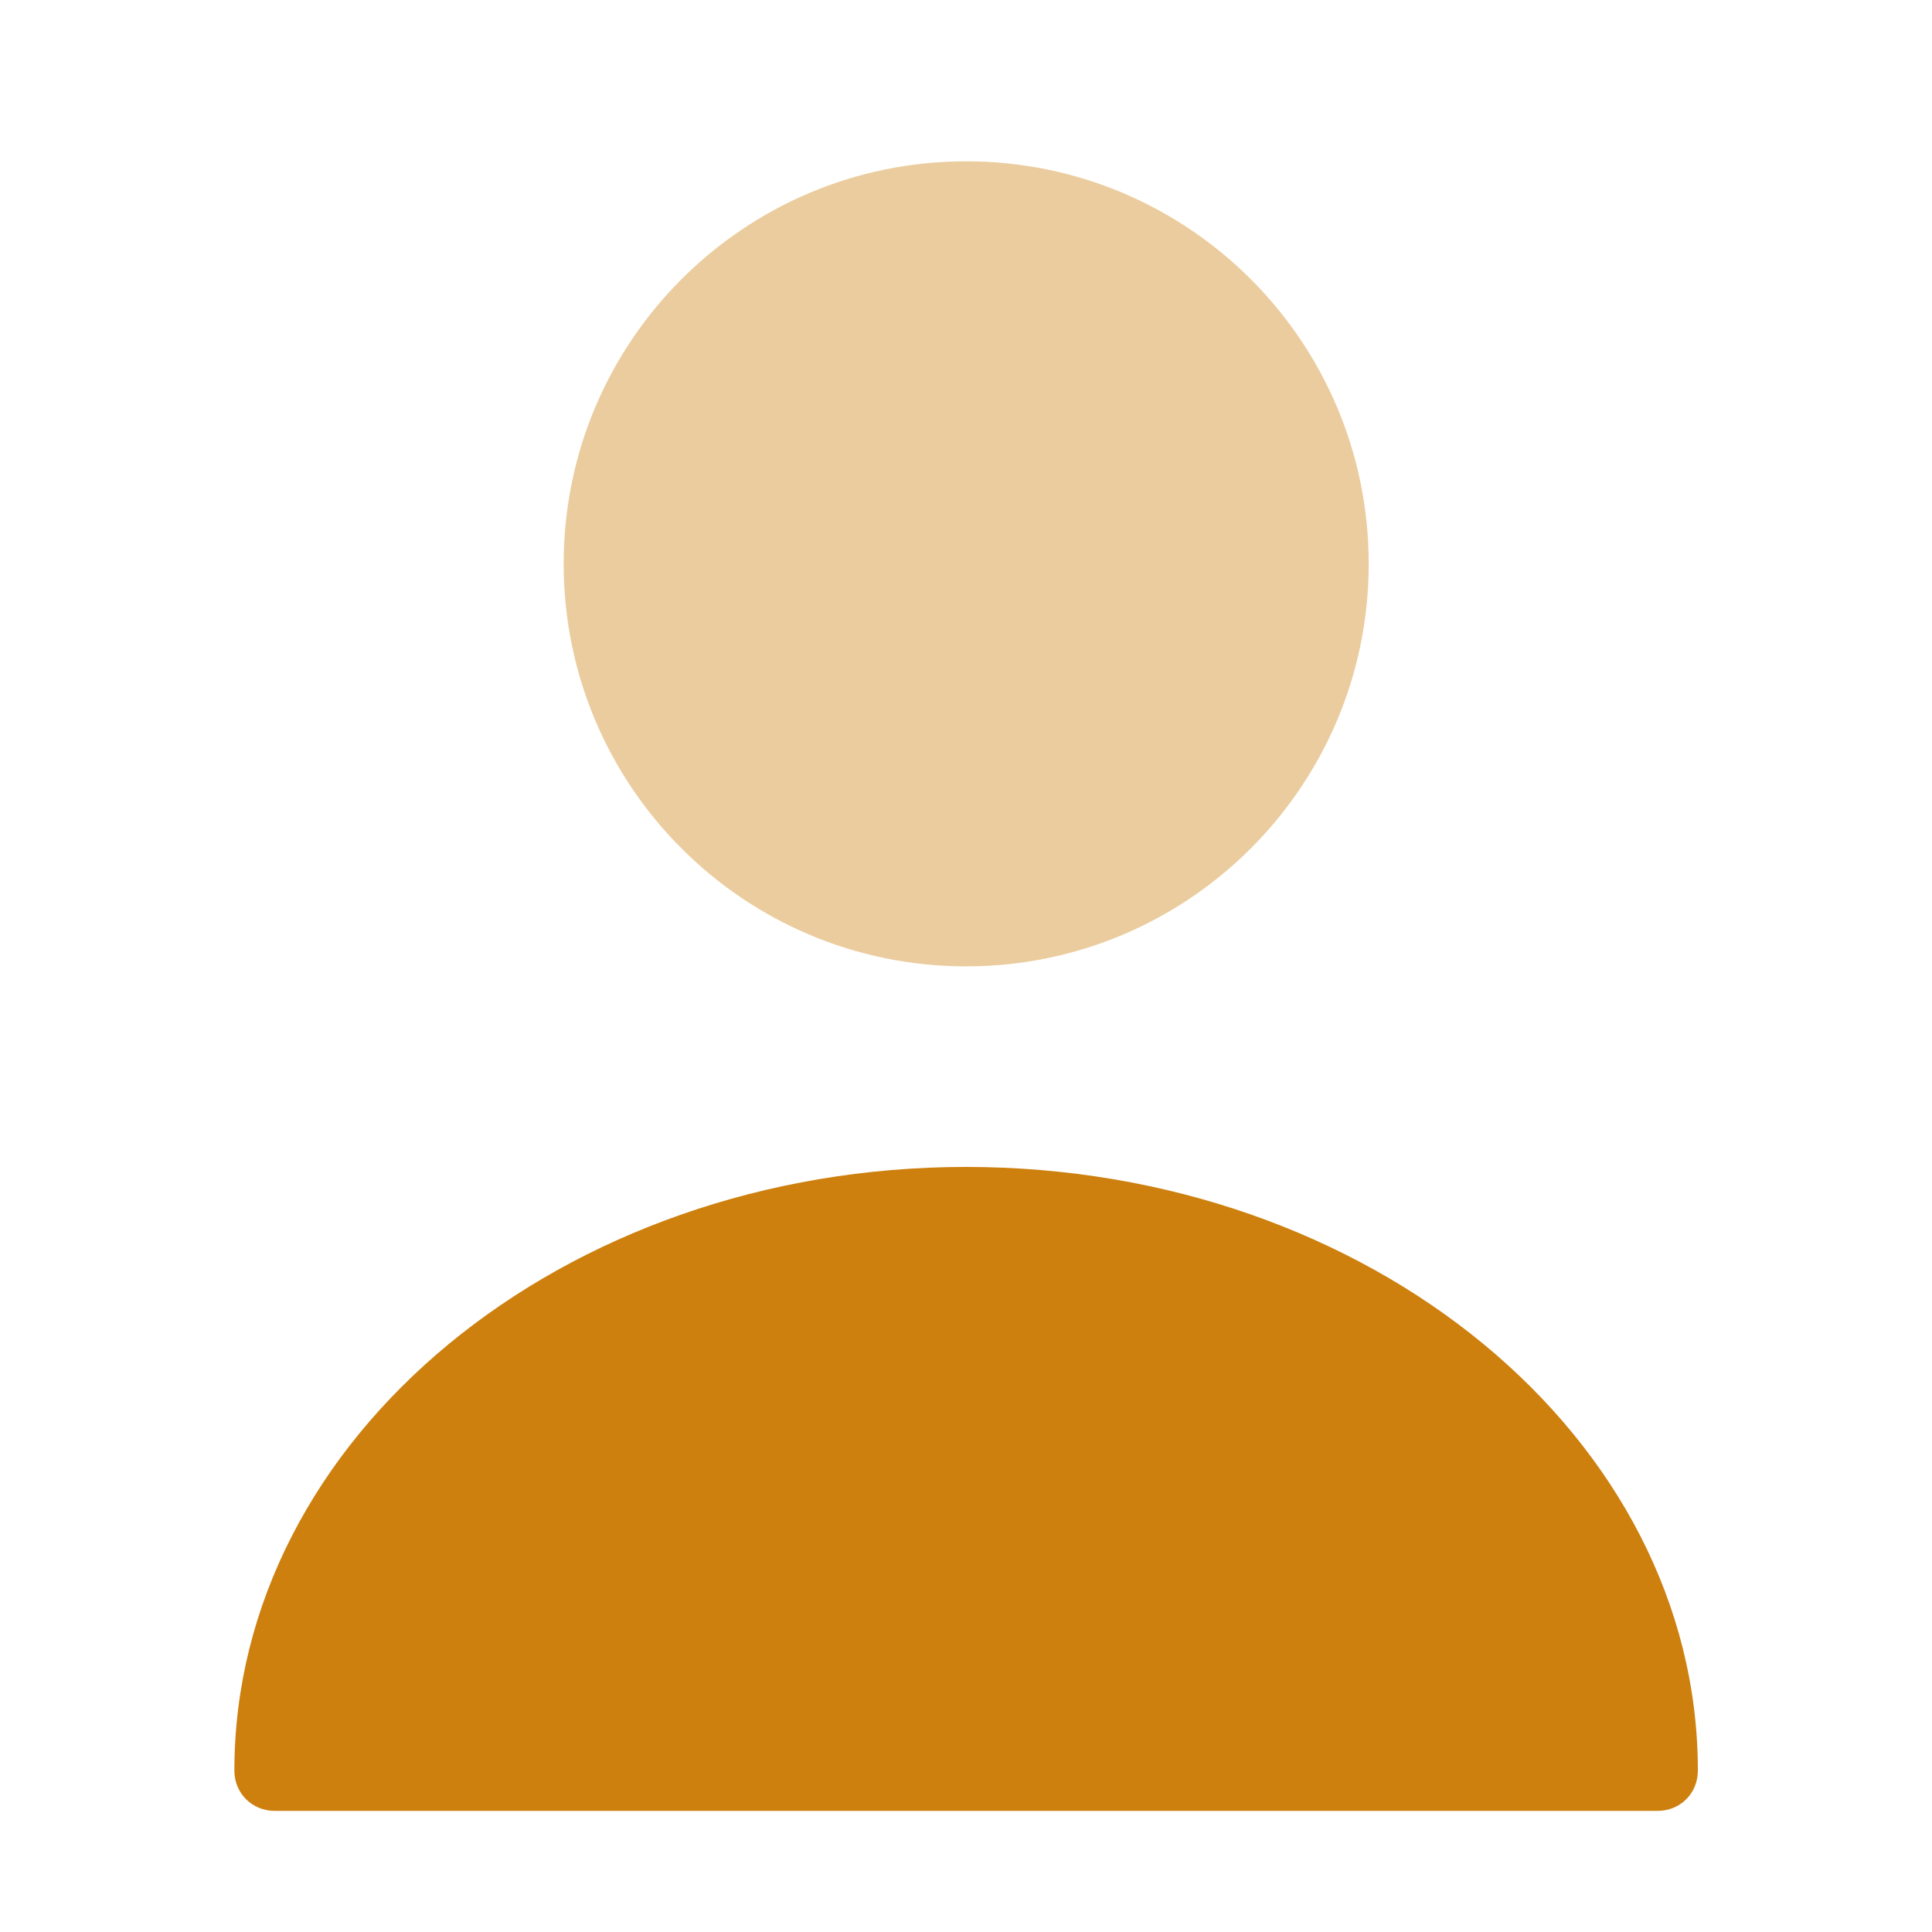 <svg width="16" height="16" viewBox="0 0 16 16" fill="none" xmlns="http://www.w3.org/2000/svg">
<path opacity="0.4" d="M8.001 8.003C9.842 8.003 11.335 6.51 11.335 4.669C11.335 2.828 9.842 1.336 8.001 1.336C6.16 1.336 4.668 2.828 4.668 4.669C4.668 6.51 6.16 8.003 8.001 8.003Z" fill="#CD800E"/>
<path d="M8.001 9.664C4.661 9.664 1.941 11.904 1.941 14.664C1.941 14.851 2.088 14.997 2.275 14.997H13.728C13.915 14.997 14.061 14.851 14.061 14.664C14.061 11.904 11.341 9.664 8.001 9.664Z" fill="#CD800E"/>
</svg>

